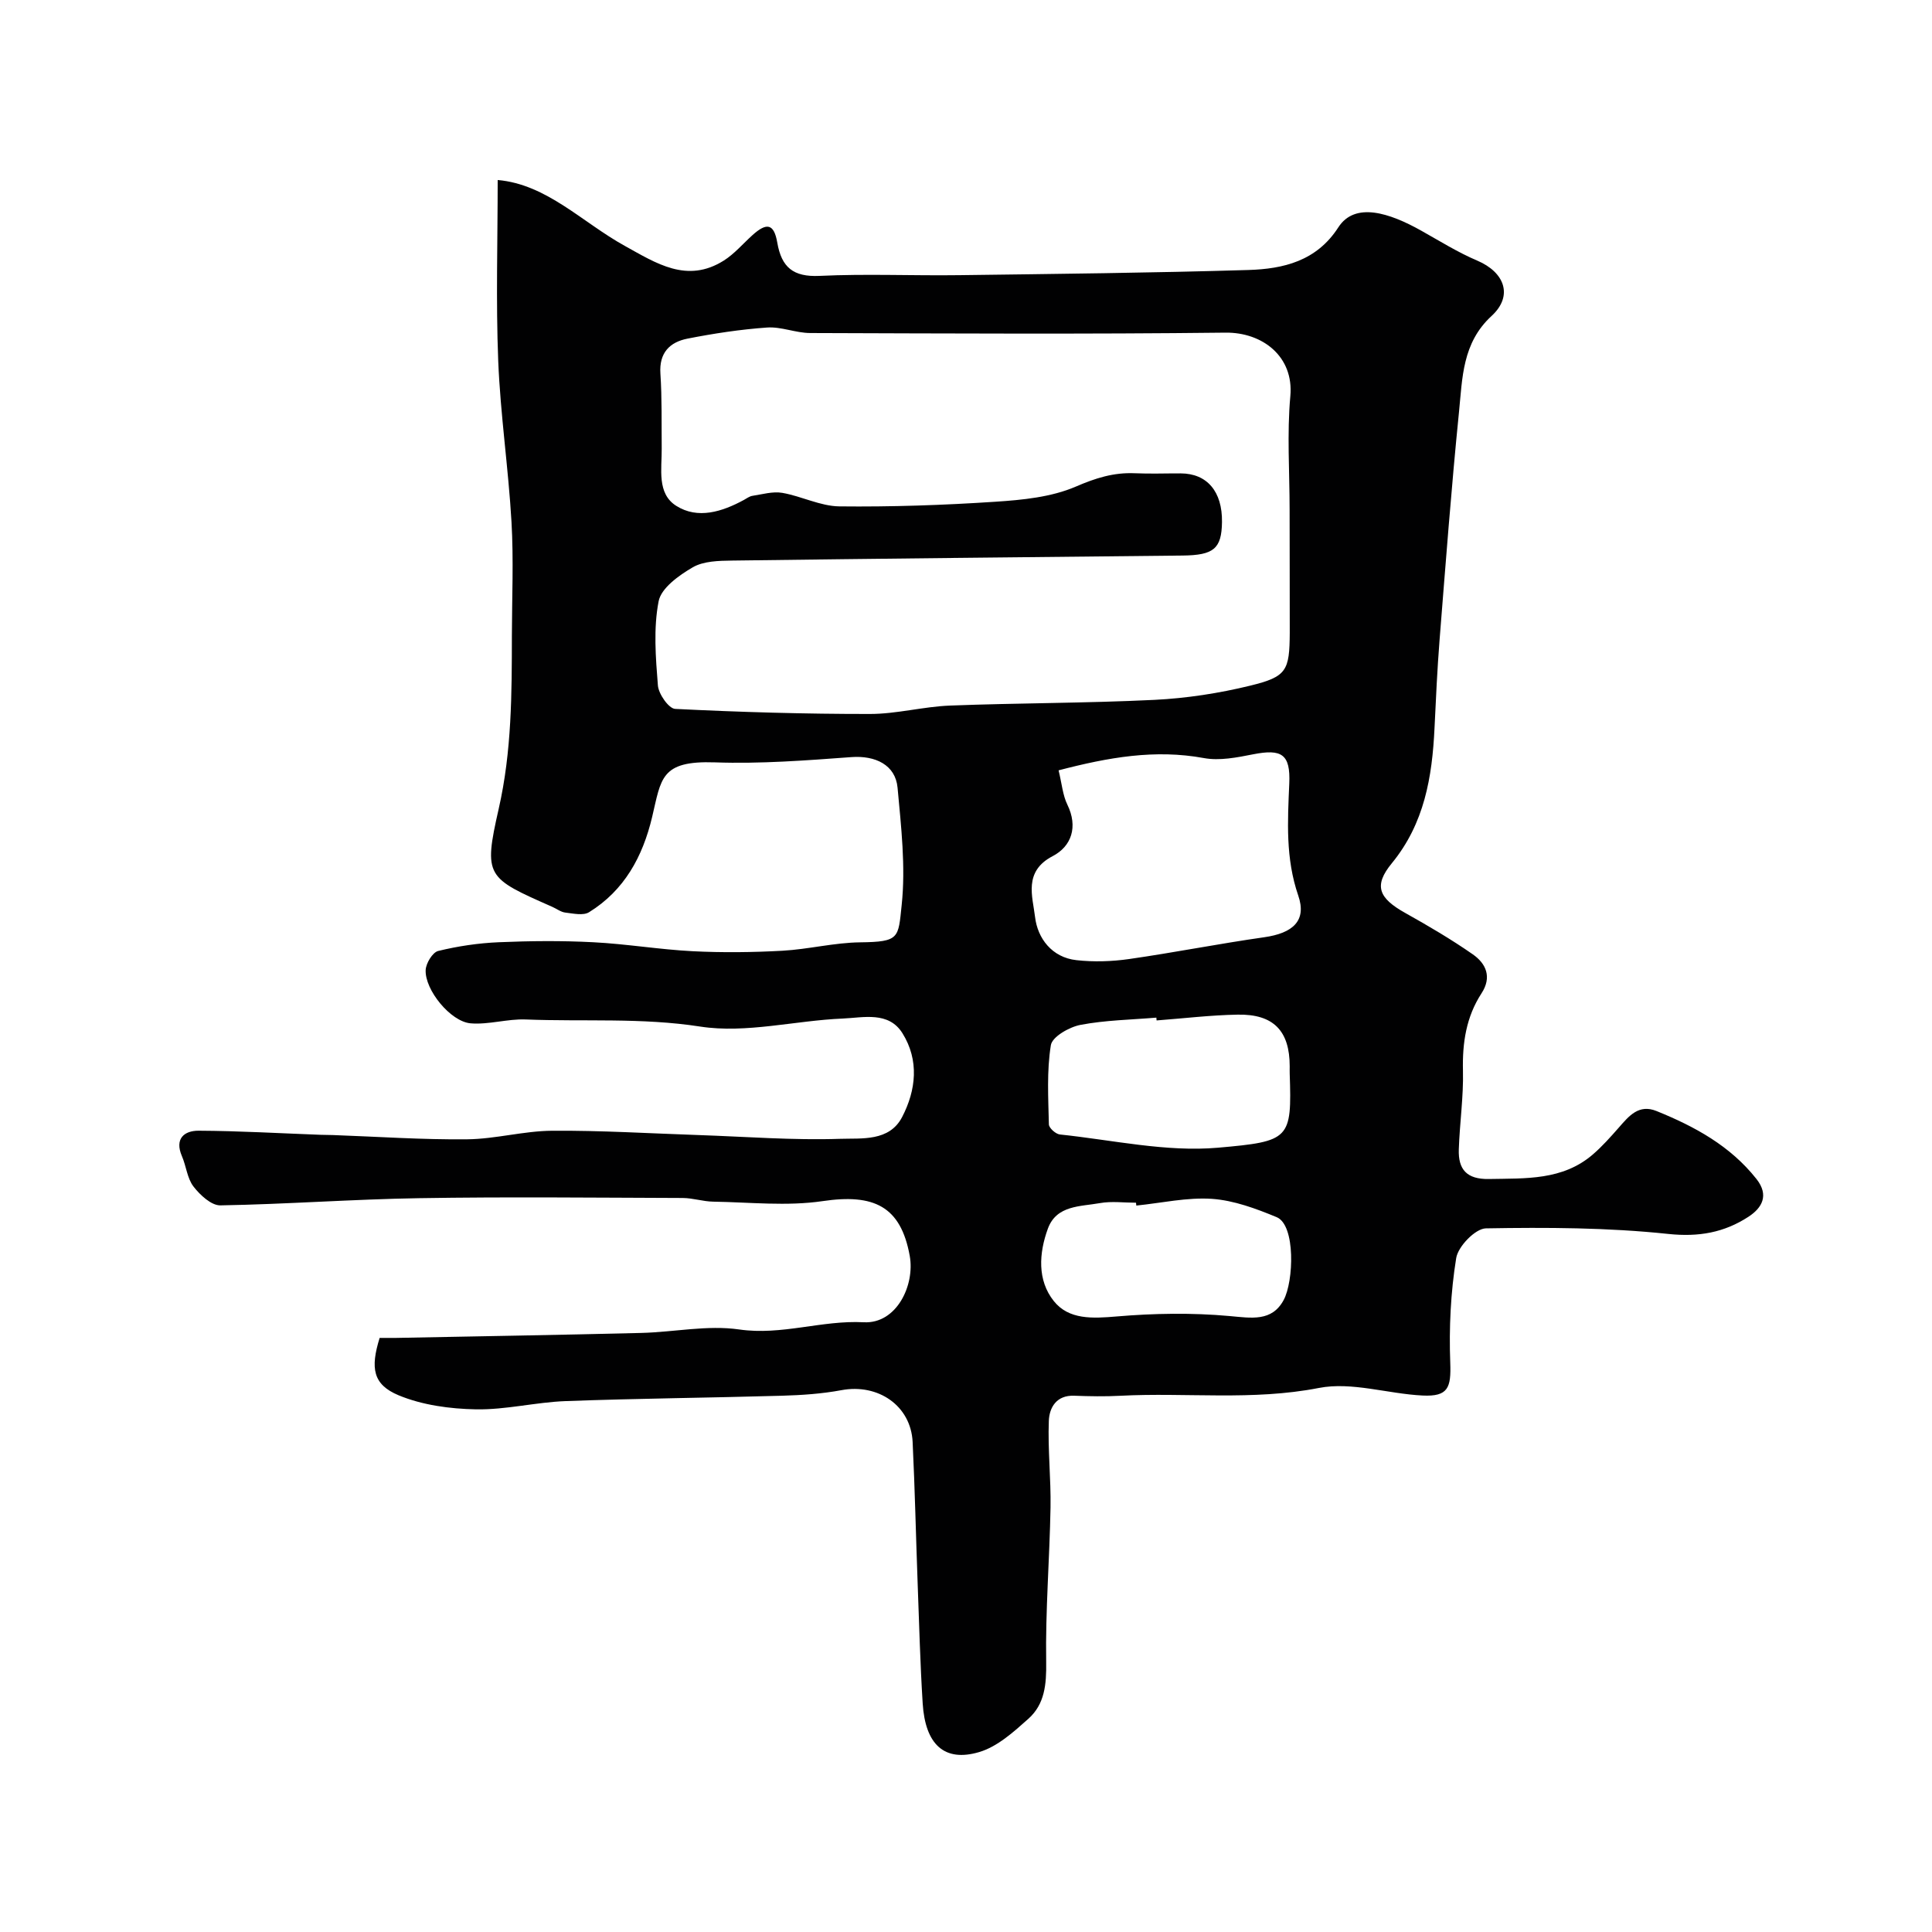 <svg enable-background="new 0 0 400 400" viewBox="0 0 400 400" xmlns="http://www.w3.org/2000/svg"><path d="m78.6 277c1.39 0 2.39.02 3.38 0 16.93-.33 33.86-.61 50.79-1.03 6.77-.17 13.69-1.67 20.26-.72 8.84 1.28 17.1-1.95 25.8-1.49 6.81.36 10.62-7.69 9.52-13.75-1.86-10.29-7.43-12.9-18.04-11.33-7.39 1.09-15.09.23-22.64.11-2.11-.03-4.22-.75-6.33-.76-18.19-.06-36.38-.26-54.57.04-13.72.22-27.43 1.25-41.15 1.49-1.87.03-4.21-2.15-5.56-3.9-1.31-1.7-1.5-4.23-2.4-6.3-1.55-3.62.49-5.27 3.46-5.26 8.43.04 16.87.54 25.3.85.83.03 1.67.02 2.5.05 9.27.33 18.53.98 27.8.88 5.86-.06 11.71-1.73 17.57-1.77 10.1-.08 20.2.55 30.3.89 9.8.33 19.61 1.11 29.38.78 4.41-.15 10.15.6 12.8-4.5 2.91-5.59 3.56-11.77.08-17.35-2.87-4.61-8.1-3.23-12.38-3.05-9.87.41-19.99 3.13-29.5 1.66-12.14-1.88-24.11-.99-36.13-1.47-3.79-.15-7.65 1.11-11.4.8-4.16-.35-9.51-6.93-9.31-11.05.07-1.4 1.43-3.64 2.58-3.93 4.08-1 8.32-1.63 12.53-1.81 6.52-.28 13.08-.34 19.59 0 6.88.35 13.72 1.51 20.59 1.86 6.18.31 12.4.24 18.58-.1 5.39-.3 10.73-1.68 16.1-1.74 8.19-.1 7.86-.9 8.58-7.7.85-7.99-.11-16.24-.85-24.32-.44-4.74-4.63-6.69-9.55-6.33-9.4.69-18.85 1.42-28.25 1.09-11.32-.39-11.12 3.37-13.02 11.34-1.95 8.19-5.75 15.17-13.06 19.69-1.2.74-3.27.26-4.91.07-.93-.11-1.78-.79-2.68-1.18-13.6-6.02-14.32-6.18-11.11-20.3 2.72-11.96 2.71-23.87 2.73-35.9.02-7.83.37-15.68-.08-23.49-.64-11.14-2.3-22.23-2.75-33.38-.49-12.4-.11-24.83-.11-37.42 10.16.88 17.5 8.77 26.32 13.64 6.51 3.6 12.89 7.83 20.49 3.04 2.2-1.39 3.96-3.48 5.92-5.25 2.99-2.71 4.48-2.39 5.16 1.54.88 5.1 3.29 7.13 8.73 6.88 9.64-.46 19.32-.02 28.99-.15 19.93-.26 39.87-.47 59.79-1.07 7.26-.22 14.14-1.84 18.64-8.82 3.46-5.38 10.65-2.98 17.16.67 3.82 2.14 7.57 4.49 11.59 6.2 5.71 2.42 7.51 7.31 2.98 11.47-6.08 5.59-6.03 12.85-6.74 19.87-1.58 15.7-2.77 31.44-4.02 47.17-.48 6.09-.76 12.19-1.05 18.3-.48 10.11-2.09 19.74-8.84 27.97-3.82 4.65-2.73 7.21 2.8 10.3 4.76 2.66 9.49 5.44 13.96 8.55 2.75 1.91 4.01 4.71 1.81 8.08-3.17 4.87-3.98 10.24-3.84 16.01.13 5.42-.68 10.86-.86 16.3-.14 4.13 1.62 6.22 6.25 6.13 7.6-.15 15.24.32 21.51-5.09 1.95-1.68 3.68-3.64 5.39-5.58 2.09-2.39 4.12-4.89 7.79-3.4 7.9 3.2 15.25 7.19 20.69 14.07 2.68 3.4 1.11 6.01-1.65 7.81-5.01 3.27-10.29 4.24-16.65 3.56-12.49-1.32-25.15-1.37-37.73-1.15-2.17.04-5.75 3.73-6.14 6.15-1.15 7.12-1.5 14.46-1.23 21.68.19 5.16-.43 7.03-5.71 6.78-7.2-.35-14.69-2.89-21.48-1.57-13.76 2.69-27.45.9-41.13 1.62-3.17.17-6.37.11-9.55-.01-3.68-.14-5.13 2.46-5.24 5.19-.23 5.96.45 11.96.35 17.93-.19 10.68-1.07 21.36-.9 32.03.07 4.61-.3 8.71-3.68 11.73-3.06 2.73-6.43 5.79-10.2 6.9-7.22 2.13-11.16-1.58-11.69-10.1-.52-8.26-.73-16.53-1.04-24.8-.36-9.77-.57-19.54-1.04-29.3-.36-7.5-7.12-12.15-14.74-10.73-4.02.75-8.17 1.03-12.27 1.15-14.93.43-29.87.56-44.79 1.11-6.22.23-12.42 1.82-18.6 1.71-5.39-.1-11.1-.87-16.02-2.91-5.34-2.23-5.87-5.62-3.93-11.88zm188.4-171.5c0-7.83-.56-15.72.15-23.48.75-8.18-5.73-13.24-13.44-13.15-28.66.33-57.32.17-85.98.08-2.97-.01-5.98-1.34-8.9-1.14-5.53.39-11.05 1.23-16.49 2.3-3.67.72-5.9 2.93-5.61 7.23.34 5.16.22 10.35.27 15.53.04 4.24-1.04 9.3 3.01 11.86 4.46 2.82 9.49 1.23 14-1.22.57-.31 1.14-.75 1.75-.85 2.06-.31 4.22-.96 6.2-.62 3.99.69 7.87 2.75 11.82 2.8 10.76.12 21.55-.25 32.29-.96 5.64-.37 11.6-.95 16.68-3.14 4.09-1.77 7.84-2.95 12.2-2.76 3.16.14 6.33.02 9.5.03 5.47.02 8.64 3.76 8.55 10.09-.08 5.51-1.72 6.85-8.16 6.92-31.1.32-62.19.63-93.29 1.04-2.75.04-5.9.1-8.13 1.4-2.85 1.66-6.53 4.28-7.06 7.03-1.09 5.62-.61 11.62-.15 17.42.14 1.78 2.25 4.8 3.58 4.86 13.43.67 26.88 1.06 40.32 1.05 5.54 0 11.06-1.53 16.61-1.74 14.09-.54 28.21-.49 42.29-1.18 6.65-.33 13.35-1.36 19.82-2.94 7.59-1.85 8.15-3.09 8.2-10.95.01-8.51-.03-17.01-.03-25.51zm-47.83 53.99c.68 2.8.86 5.14 1.81 7.09 2.26 4.62.85 8.65-3.03 10.67-6.11 3.18-4.15 8.38-3.65 12.62.52 4.38 3.47 8.36 8.56 8.92 3.59.4 7.32.28 10.9-.23 9.34-1.34 18.61-3.18 27.96-4.51 5.94-.84 8.87-3.41 7.07-8.63-2.65-7.71-2.2-15.36-1.86-23.19.27-6.1-1.57-7.22-7.48-6.06-3.34.66-6.95 1.38-10.2.78-10.11-1.86-19.75-.16-30.08 2.54zm20.29 51.78c-.02-.19-.04-.39-.05-.58-5.25.44-10.57.52-15.71 1.5-2.32.44-5.85 2.46-6.13 4.2-.87 5.36-.53 10.93-.41 16.41.02.74 1.41 1.99 2.27 2.08 10.91 1.14 21.98 3.68 32.74 2.74 14.91-1.31 15.3-1.75 14.85-15.34-.02-.5 0-1 0-1.5 0-7.33-3.33-10.85-10.78-10.71-5.61.1-11.2.78-16.78 1.2zm-4.2 38.33c-.02-.2-.04-.4-.06-.59-2.49 0-5.05-.35-7.47.08-4.04.73-8.99.4-10.78 5.29-1.85 5.06-2.22 10.67 1.22 14.98 3.11 3.91 8.04 3.62 13 3.2 7.75-.66 15.64-.79 23.37-.09 4.56.41 8.78 1.21 11.22-3.3 2.1-3.87 2.5-15.54-1.44-17.17-4.28-1.77-8.84-3.47-13.38-3.79-5.16-.35-10.44.86-15.68 1.39z" fill="#010102"/></svg>